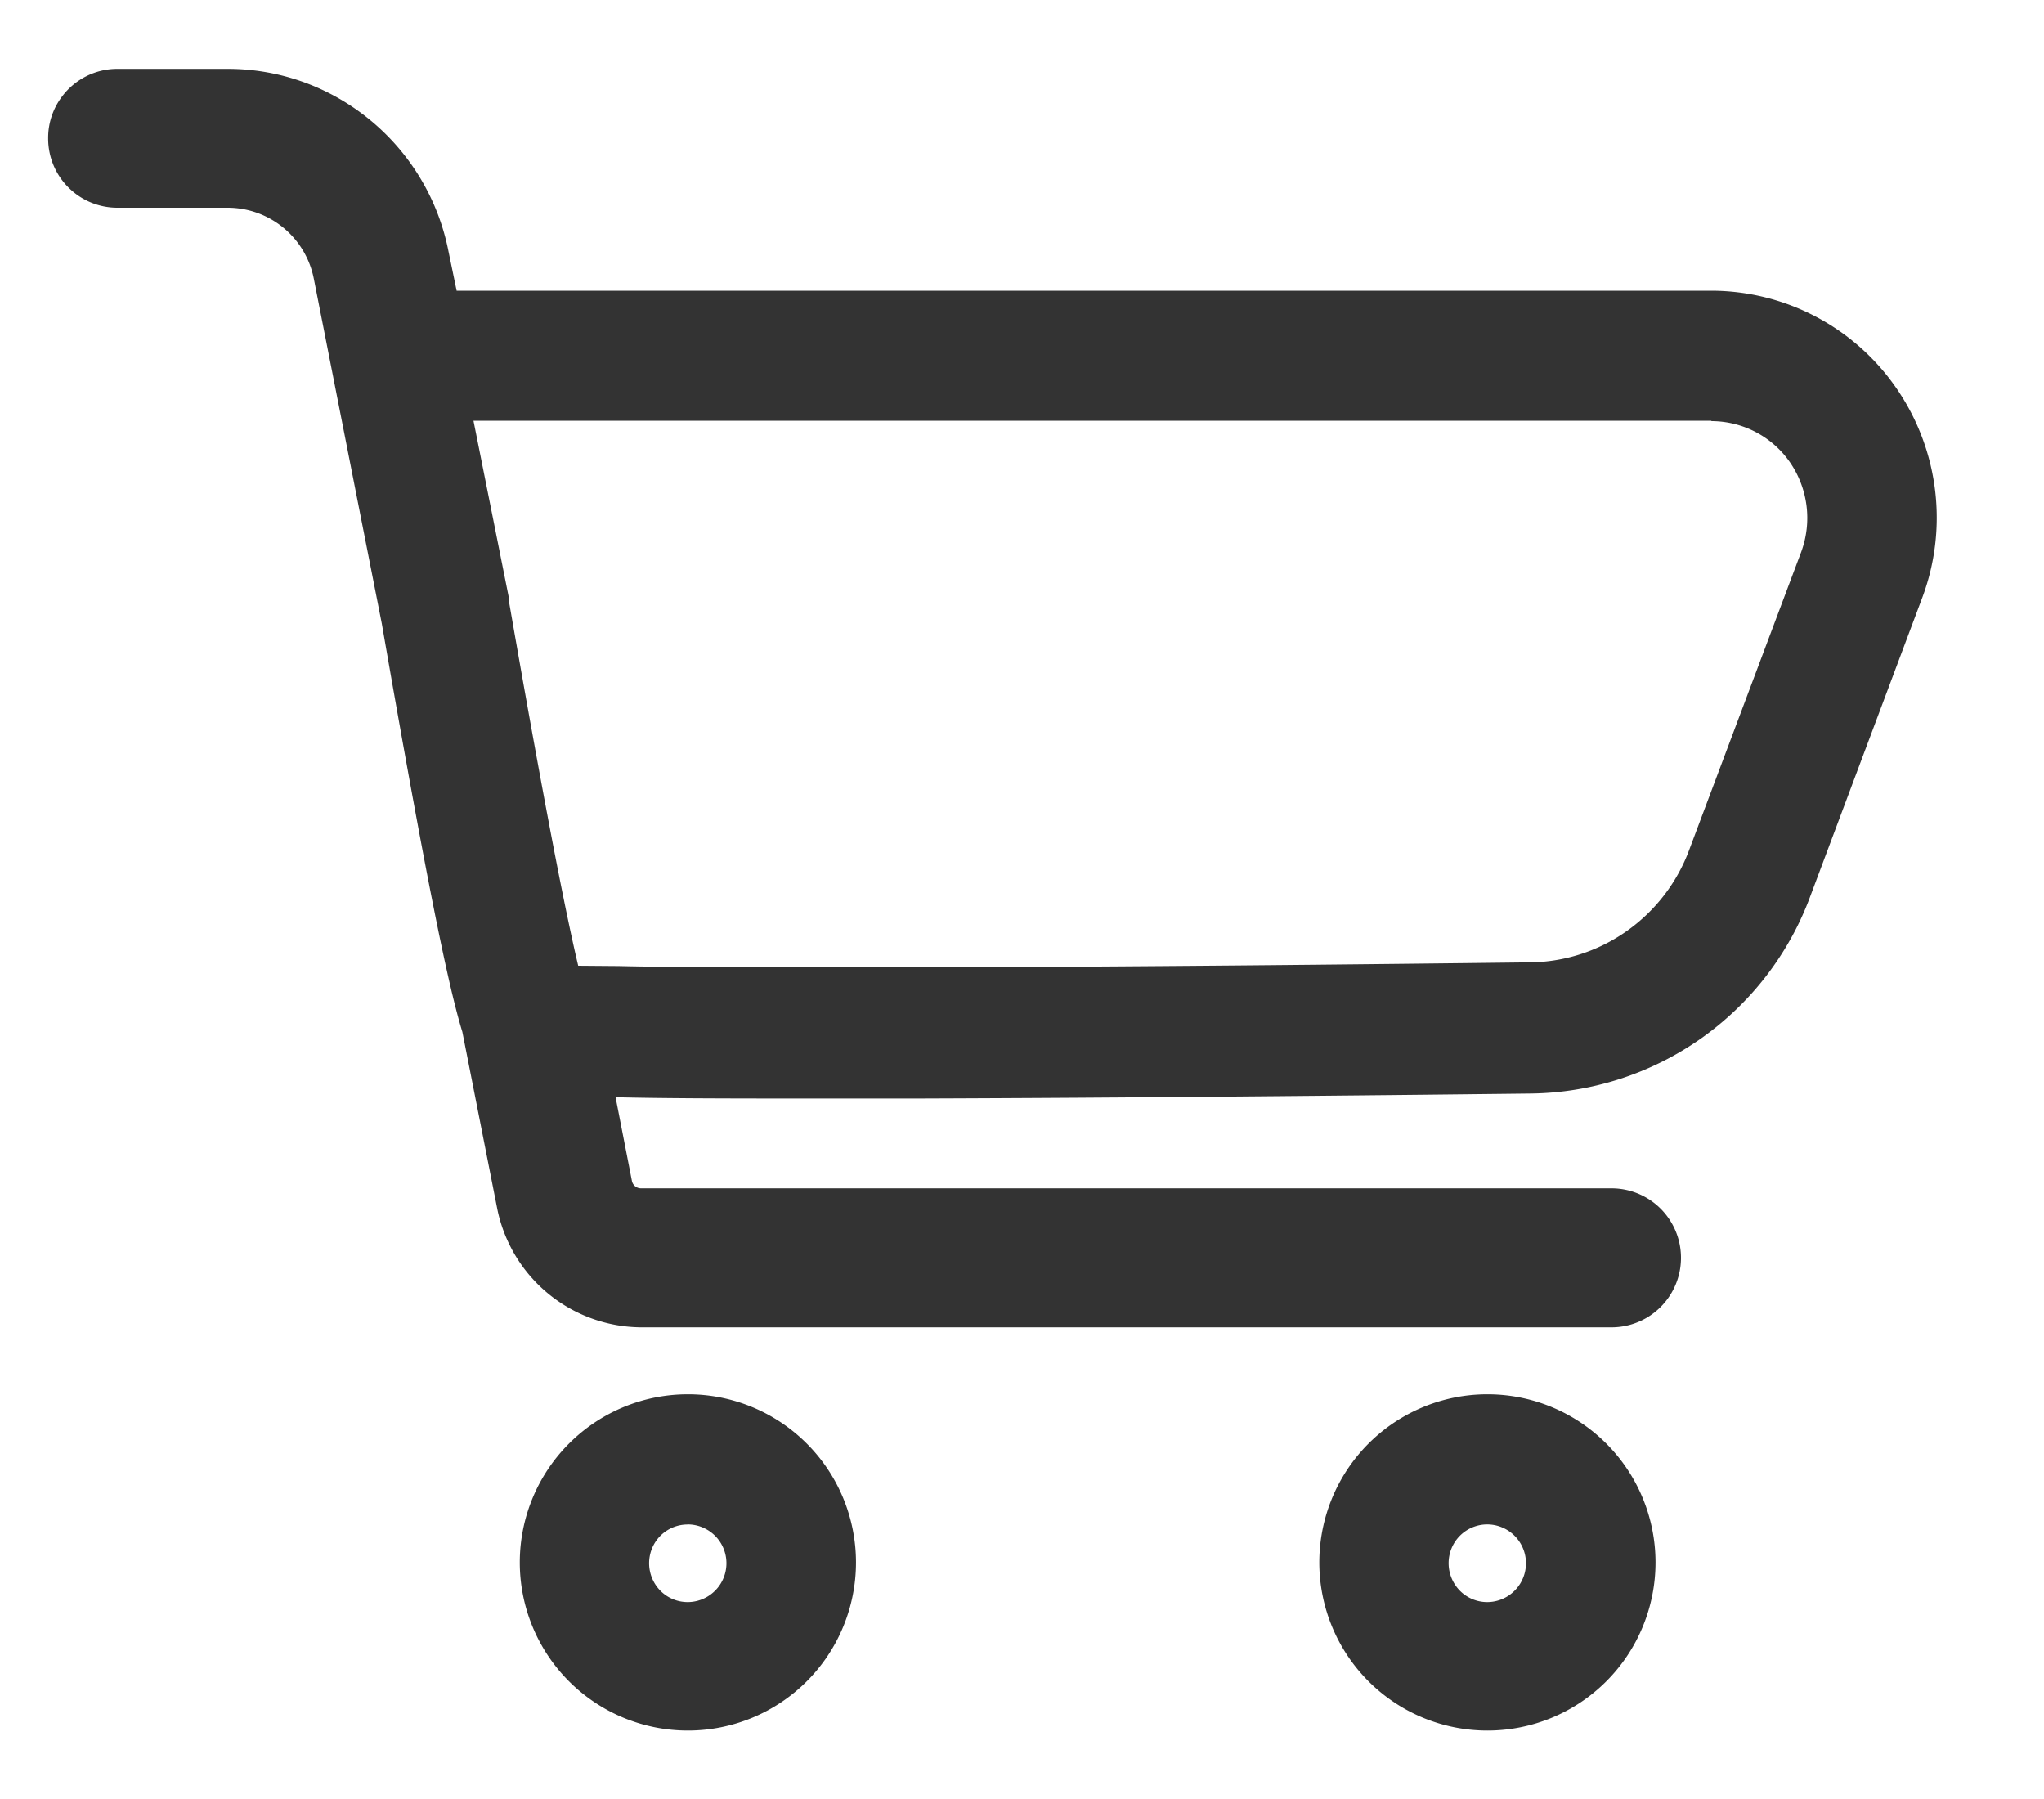<svg xmlns="http://www.w3.org/2000/svg" width="25" height="22" viewBox="0 0 25 22">
  <defs>
    <style>
      .cls-1 {
        fill: #333;
        fill-rule: evenodd;
      }
    </style>
  </defs>
  <path id="cart" class="cls-1" d="M20.932,5.15a1.171,1.171,0,0,1,.964.508,1.2,1.2,0,0,1,.135,1.09l-1.37,3.644,0,0,0,0a2.113,2.113,0,0,1-.766.995,2.087,2.087,0,0,1-1.192.382H18.693c-2.01.024-4.941,0.056-7.487,0.061-0.639,0-1.1,0-1.49,0-1.035,0-1.68-.005-2.153-0.016L7.072,11.81C6.9,11.087,6.623,9.643,6.224,7.349l0-.019,0-.019L5.791,5.145H20.932M2.785,0.842H1.433a0.845,0.845,0,0,0-.673.337,0.836,0.836,0,0,0-.171.512,0.846,0.846,0,0,0,.843.849H2.789a1.075,1.075,0,0,1,1.049.867l0.832,4.22c0.552,3.18.816,4.443,0.985,4.992L6.08,14.773a1.808,1.808,0,0,0,1.764,1.459H19.71a0.849,0.849,0,1,0,0-1.7H7.84a0.113,0.113,0,0,1-.111-0.09l-0.2-1.024c0.518,0.013,1.22.016,2.19,0.016,0.441,0,.937,0,1.495,0,2.517-.008,5.47-0.037,7.5-0.061a3.691,3.691,0,0,0,3.428-2.414l1.368-3.647A2.789,2.789,0,0,0,23.2,4.755a2.755,2.755,0,0,0-2.266-1.2H5.585l-0.1-.483A2.769,2.769,0,0,0,3.932,1.094,2.735,2.735,0,0,0,2.785.842Zm5.625,17.8a0.475,0.475,0,0,1,0,.95,0.47,0.47,0,0,1-.335-0.141,0.48,0.48,0,0,1-.1-0.516,0.47,0.47,0,0,1,.436-0.292m0-1.592a2.056,2.056,0,1,0,.005,0H8.411Zm9.778,1.591a0.475,0.475,0,0,1,0,.95,0.47,0.47,0,0,1-.335-0.141,0.48,0.48,0,0,1-.1-0.517,0.472,0.472,0,0,1,.436-0.292m0-1.591a2.056,2.056,0,1,0,.005,0H18.189Z"/>
</svg>
